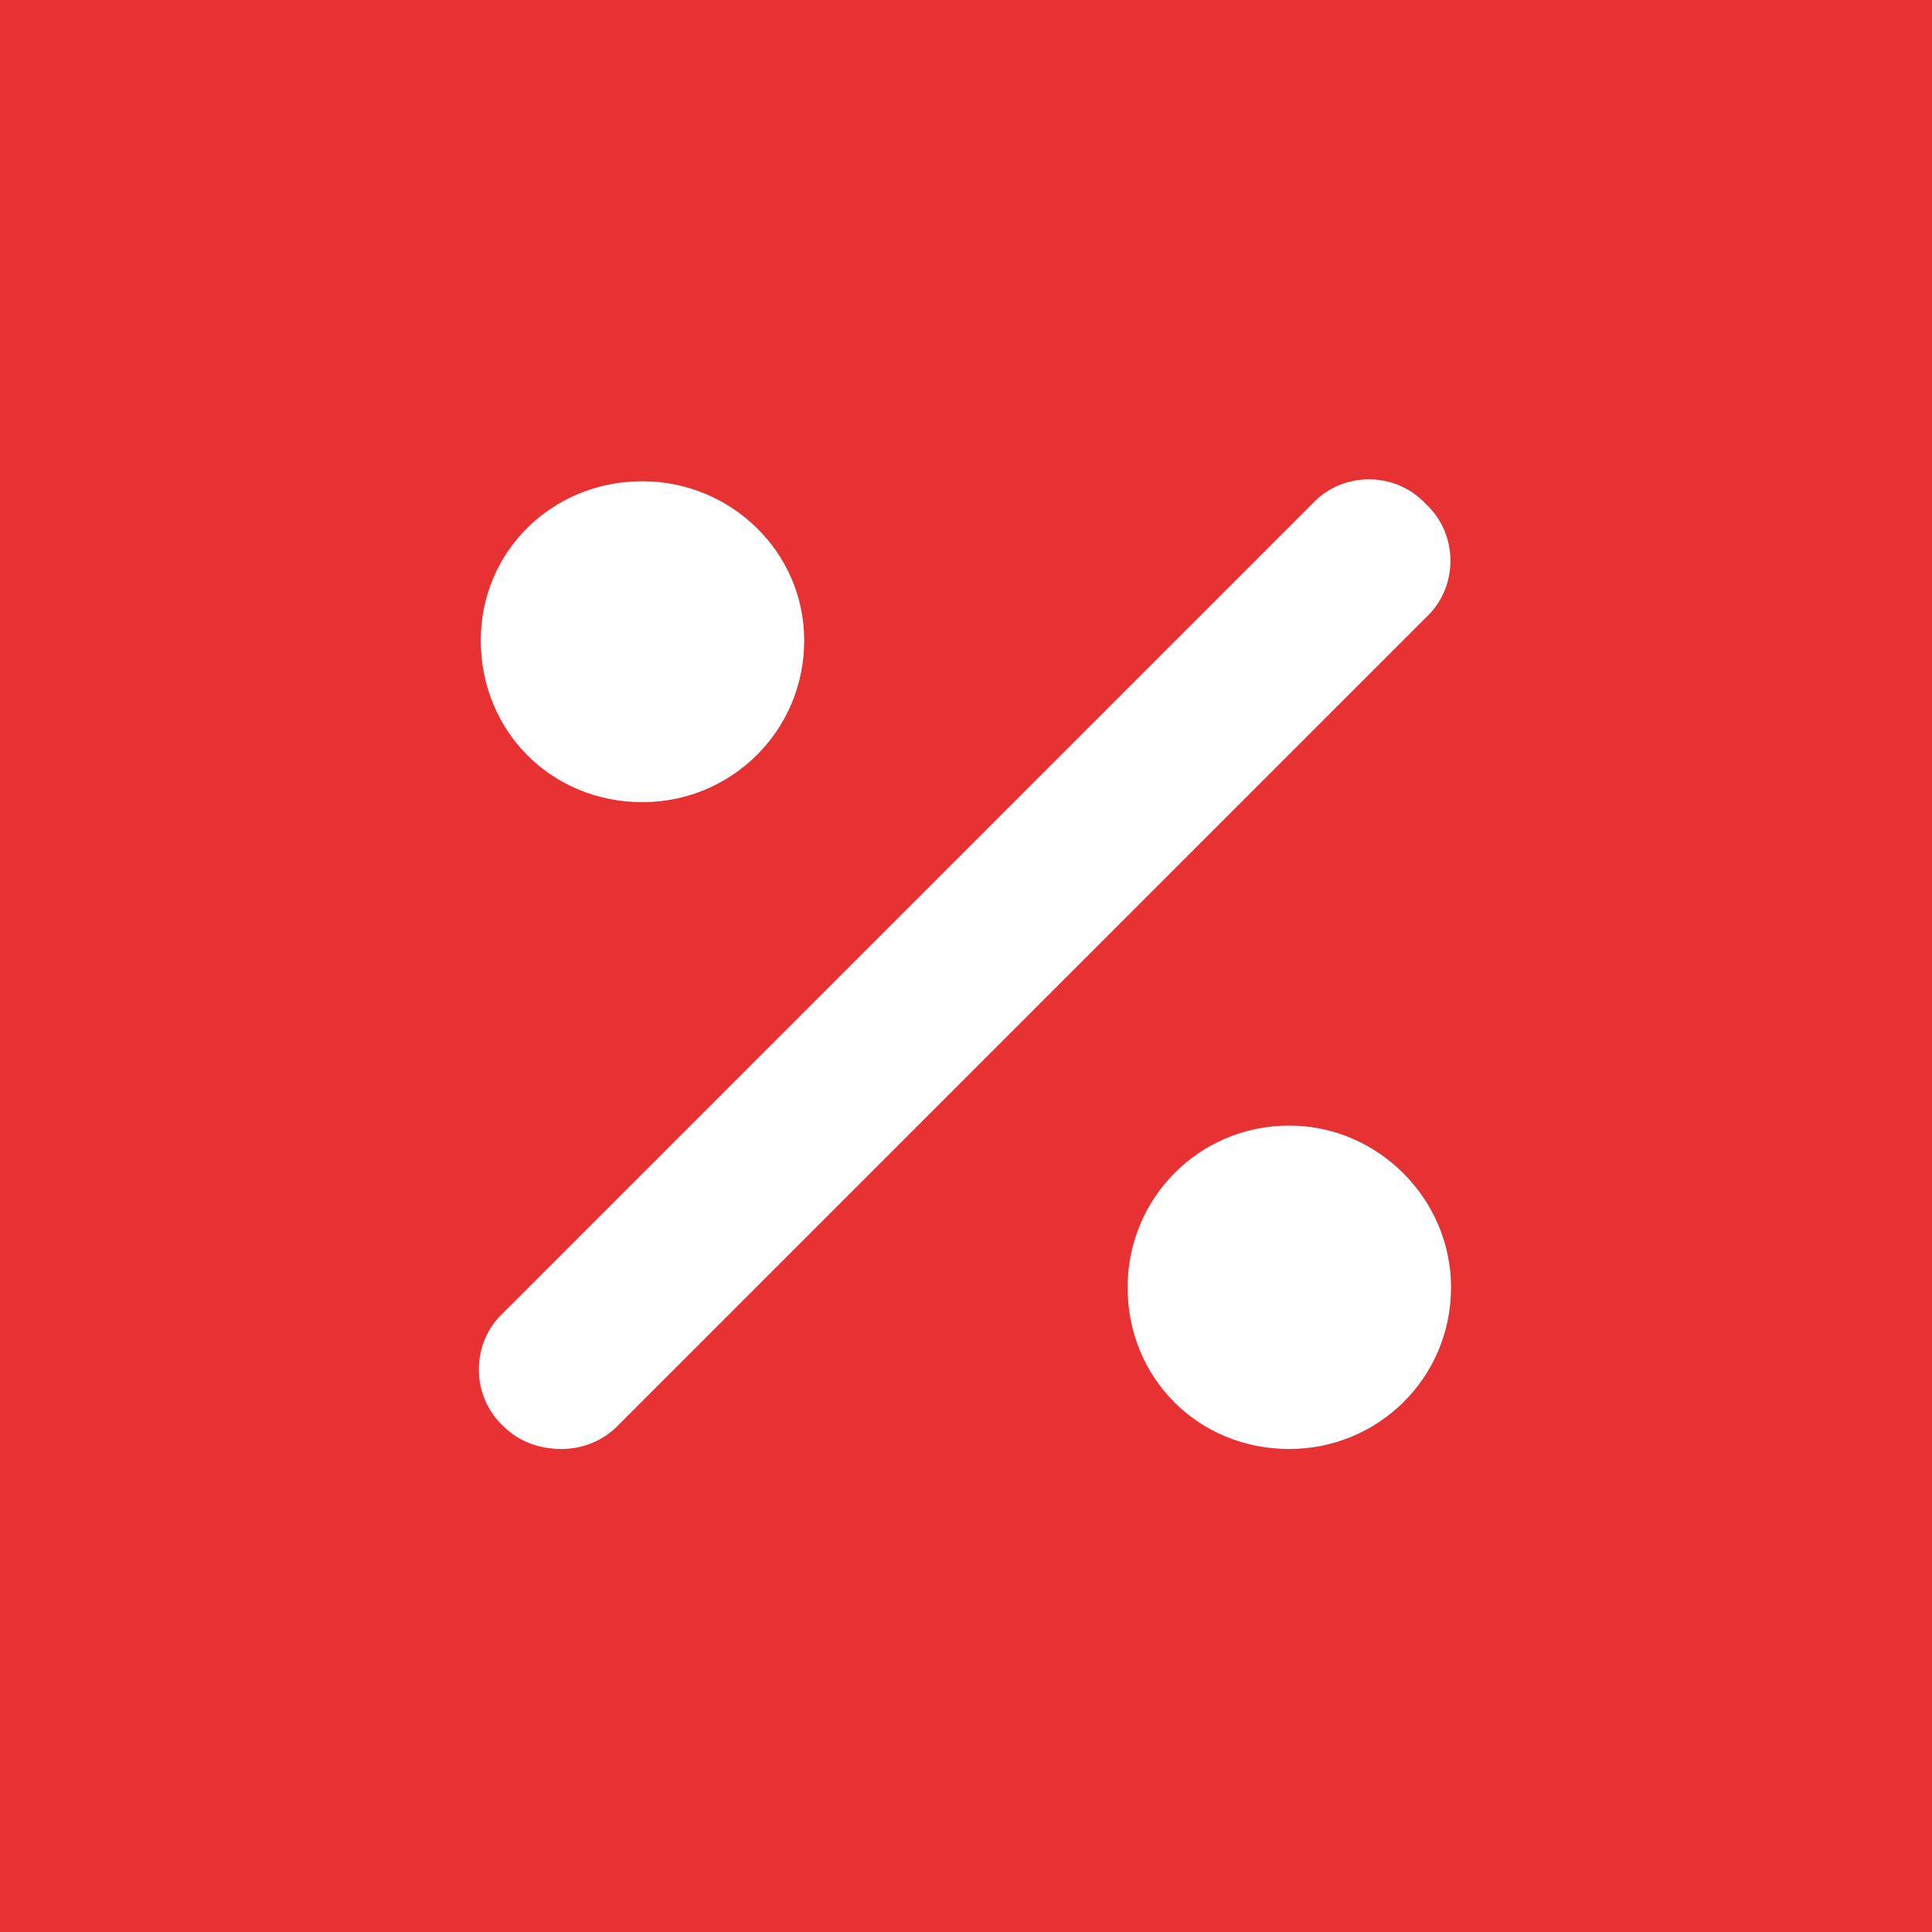 <svg width="20" height="20" viewBox="0 0 20 20" fill="none" xmlns="http://www.w3.org/2000/svg"><path d="M0 0H20V20H0V0Z" fill="#E73132"/><path d="M14.76 5.217C14.446 4.877 13.896 4.877 13.583 5.217L5.212 13.588C4.872 13.901 4.872 14.451 5.212 14.765C5.369 14.921 5.578 15 5.814 15C6.023 15 6.232 14.921 6.389 14.765L14.76 6.394C15.1 6.08 15.1 5.531 14.76 5.217ZM6.651 8.304C7.566 8.304 8.325 7.571 8.325 6.629C8.325 5.714 7.566 4.982 6.651 4.982C5.709 4.982 4.977 5.714 4.977 6.629C4.977 7.571 5.709 8.304 6.651 8.304ZM13.347 11.652C12.405 11.652 11.673 12.41 11.673 13.326C11.673 14.268 12.405 15 13.347 15C14.263 15 15.021 14.268 15.021 13.326C15.021 12.41 14.263 11.652 13.347 11.652Z" fill="white"/></svg>